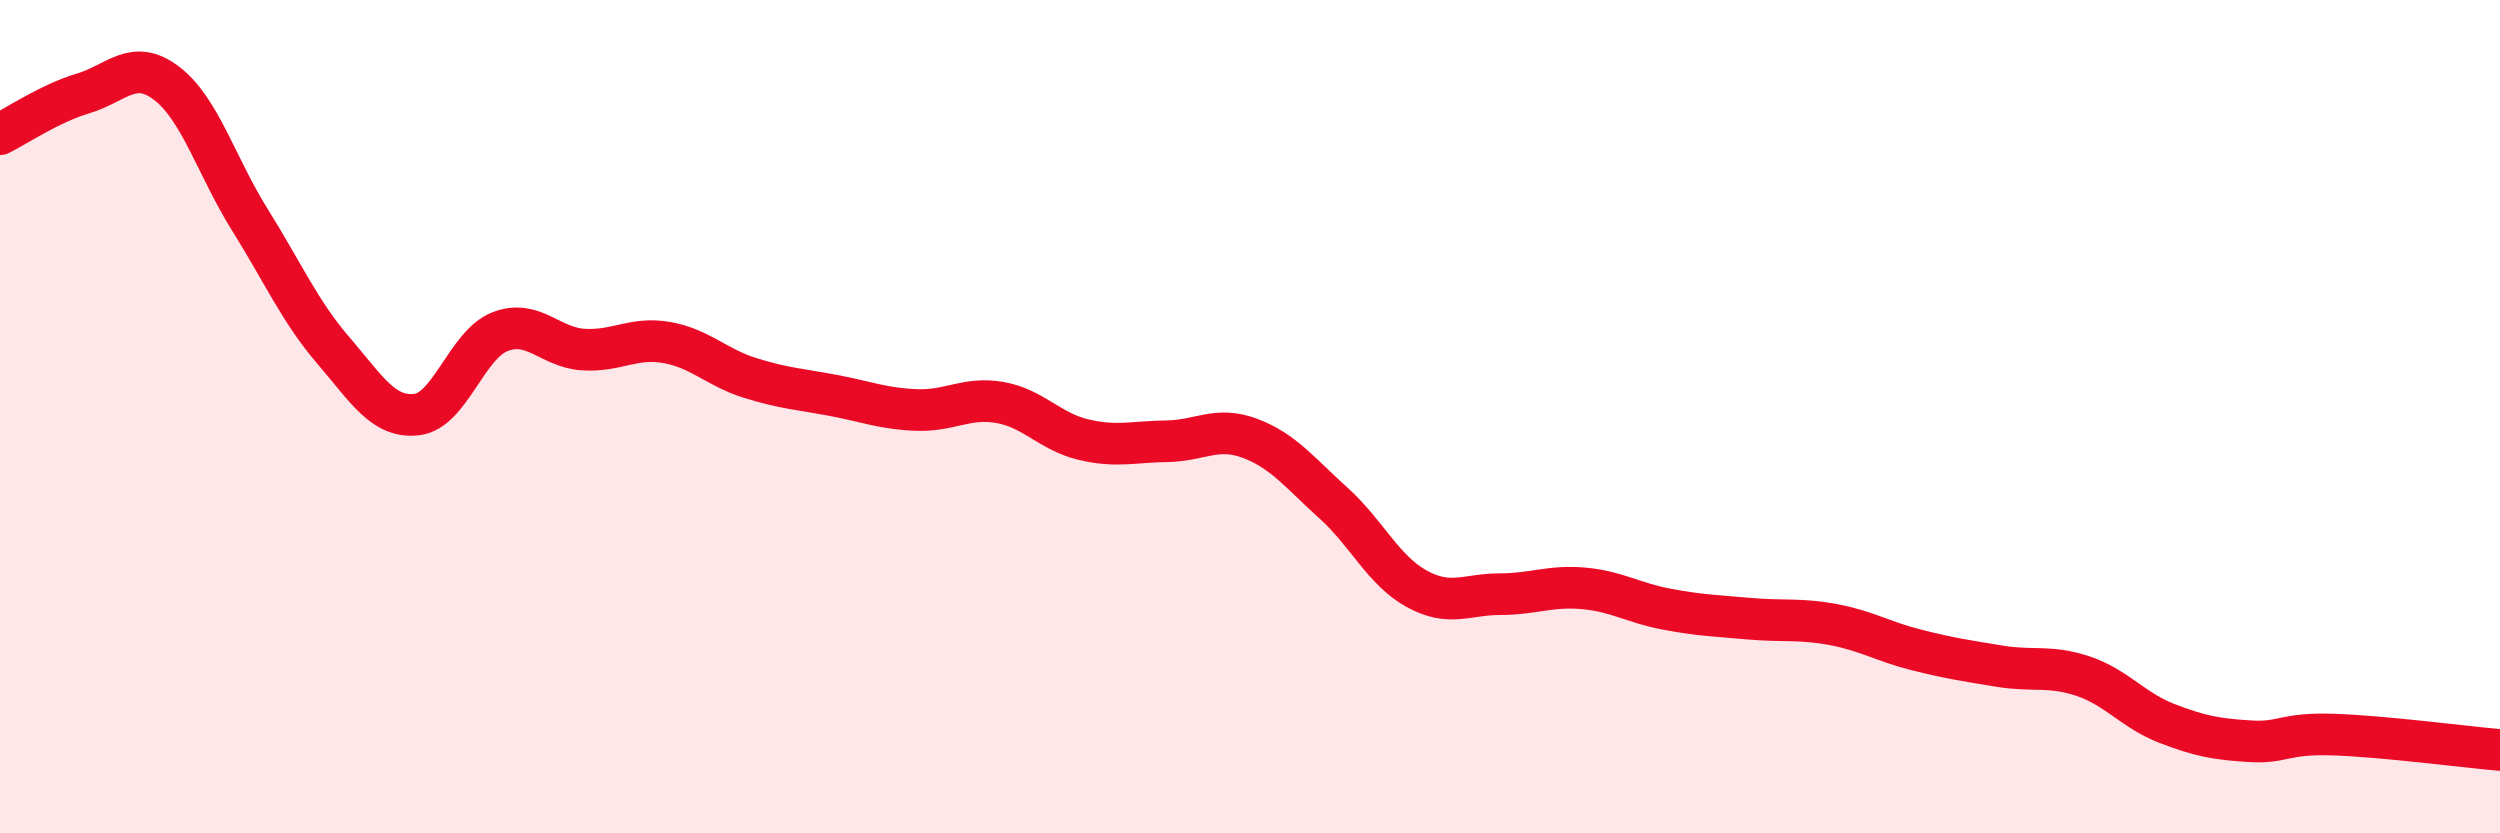 
    <svg width="60" height="20" viewBox="0 0 60 20" xmlns="http://www.w3.org/2000/svg">
      <path
        d="M 0,3.22 C 0.4,3.02 1.2,2.48 2,2.24 C 2.8,2 3.2,1.39 4,2 C 4.8,2.61 5.2,4 6,5.28 C 6.8,6.56 7.2,7.48 8,8.41 C 8.8,9.34 9.2,10.04 10,9.95 C 10.8,9.86 11.2,8.27 12,7.96 C 12.8,7.65 13.2,8.34 14,8.39 C 14.8,8.44 15.2,8.08 16,8.22 C 16.8,8.36 17.2,8.82 18,9.07 C 18.8,9.32 19.2,9.34 20,9.49 C 20.8,9.64 21.2,9.81 22,9.84 C 22.8,9.87 23.2,9.52 24,9.66 C 24.8,9.8 25.2,10.36 26,10.55 C 26.8,10.74 27.2,10.6 28,10.59 C 28.8,10.58 29.2,10.22 30,10.52 C 30.8,10.82 31.2,11.35 32,12.07 C 32.8,12.79 33.2,13.69 34,14.13 C 34.8,14.57 35.2,14.26 36,14.26 C 36.8,14.26 37.2,14.05 38,14.12 C 38.8,14.19 39.2,14.47 40,14.62 C 40.8,14.77 41.2,14.78 42,14.85 C 42.8,14.92 43.2,14.84 44,14.99 C 44.8,15.14 45.2,15.4 46,15.6 C 46.8,15.8 47.2,15.86 48,15.99 C 48.8,16.12 49.2,15.96 50,16.23 C 50.8,16.5 51.2,17.05 52,17.36 C 52.8,17.67 53.2,17.74 54,17.79 C 54.8,17.84 54.8,17.59 56,17.63 C 57.2,17.67 59.2,17.93 60,18L60 20L0 20Z"
        fill="#EB0A25"
        opacity="0.1"
        stroke-linecap="round"
        stroke-linejoin="round"
      />
      <path
        d="M 0,3.22 C 0.4,3.02 1.2,2.48 2,2.24 C 2.8,2 3.2,1.39 4,2 C 4.8,2.61 5.2,4 6,5.28 C 6.8,6.56 7.2,7.48 8,8.41 C 8.8,9.34 9.2,10.04 10,9.95 C 10.8,9.86 11.2,8.27 12,7.96 C 12.8,7.65 13.2,8.34 14,8.39 C 14.8,8.44 15.2,8.08 16,8.22 C 16.8,8.36 17.2,8.82 18,9.07 C 18.8,9.32 19.2,9.34 20,9.49 C 20.8,9.64 21.2,9.81 22,9.84 C 22.8,9.87 23.2,9.52 24,9.66 C 24.8,9.8 25.2,10.36 26,10.55 C 26.8,10.74 27.2,10.6 28,10.59 C 28.8,10.58 29.2,10.22 30,10.52 C 30.8,10.82 31.2,11.35 32,12.07 C 32.8,12.79 33.2,13.69 34,14.13 C 34.8,14.57 35.2,14.26 36,14.26 C 36.8,14.26 37.2,14.05 38,14.12 C 38.8,14.19 39.2,14.47 40,14.62 C 40.8,14.77 41.2,14.78 42,14.85 C 42.8,14.92 43.2,14.84 44,14.99 C 44.8,15.14 45.2,15.4 46,15.6 C 46.8,15.8 47.2,15.86 48,15.99 C 48.8,16.12 49.2,15.96 50,16.23 C 50.8,16.5 51.2,17.05 52,17.36 C 52.8,17.67 53.2,17.74 54,17.79 C 54.8,17.84 54.8,17.59 56,17.63 C 57.2,17.67 59.2,17.93 60,18"
        stroke="#EB0A25"
        stroke-width="1"
        fill="none"
        stroke-linecap="round"
        stroke-linejoin="round"
      />
    </svg>
  